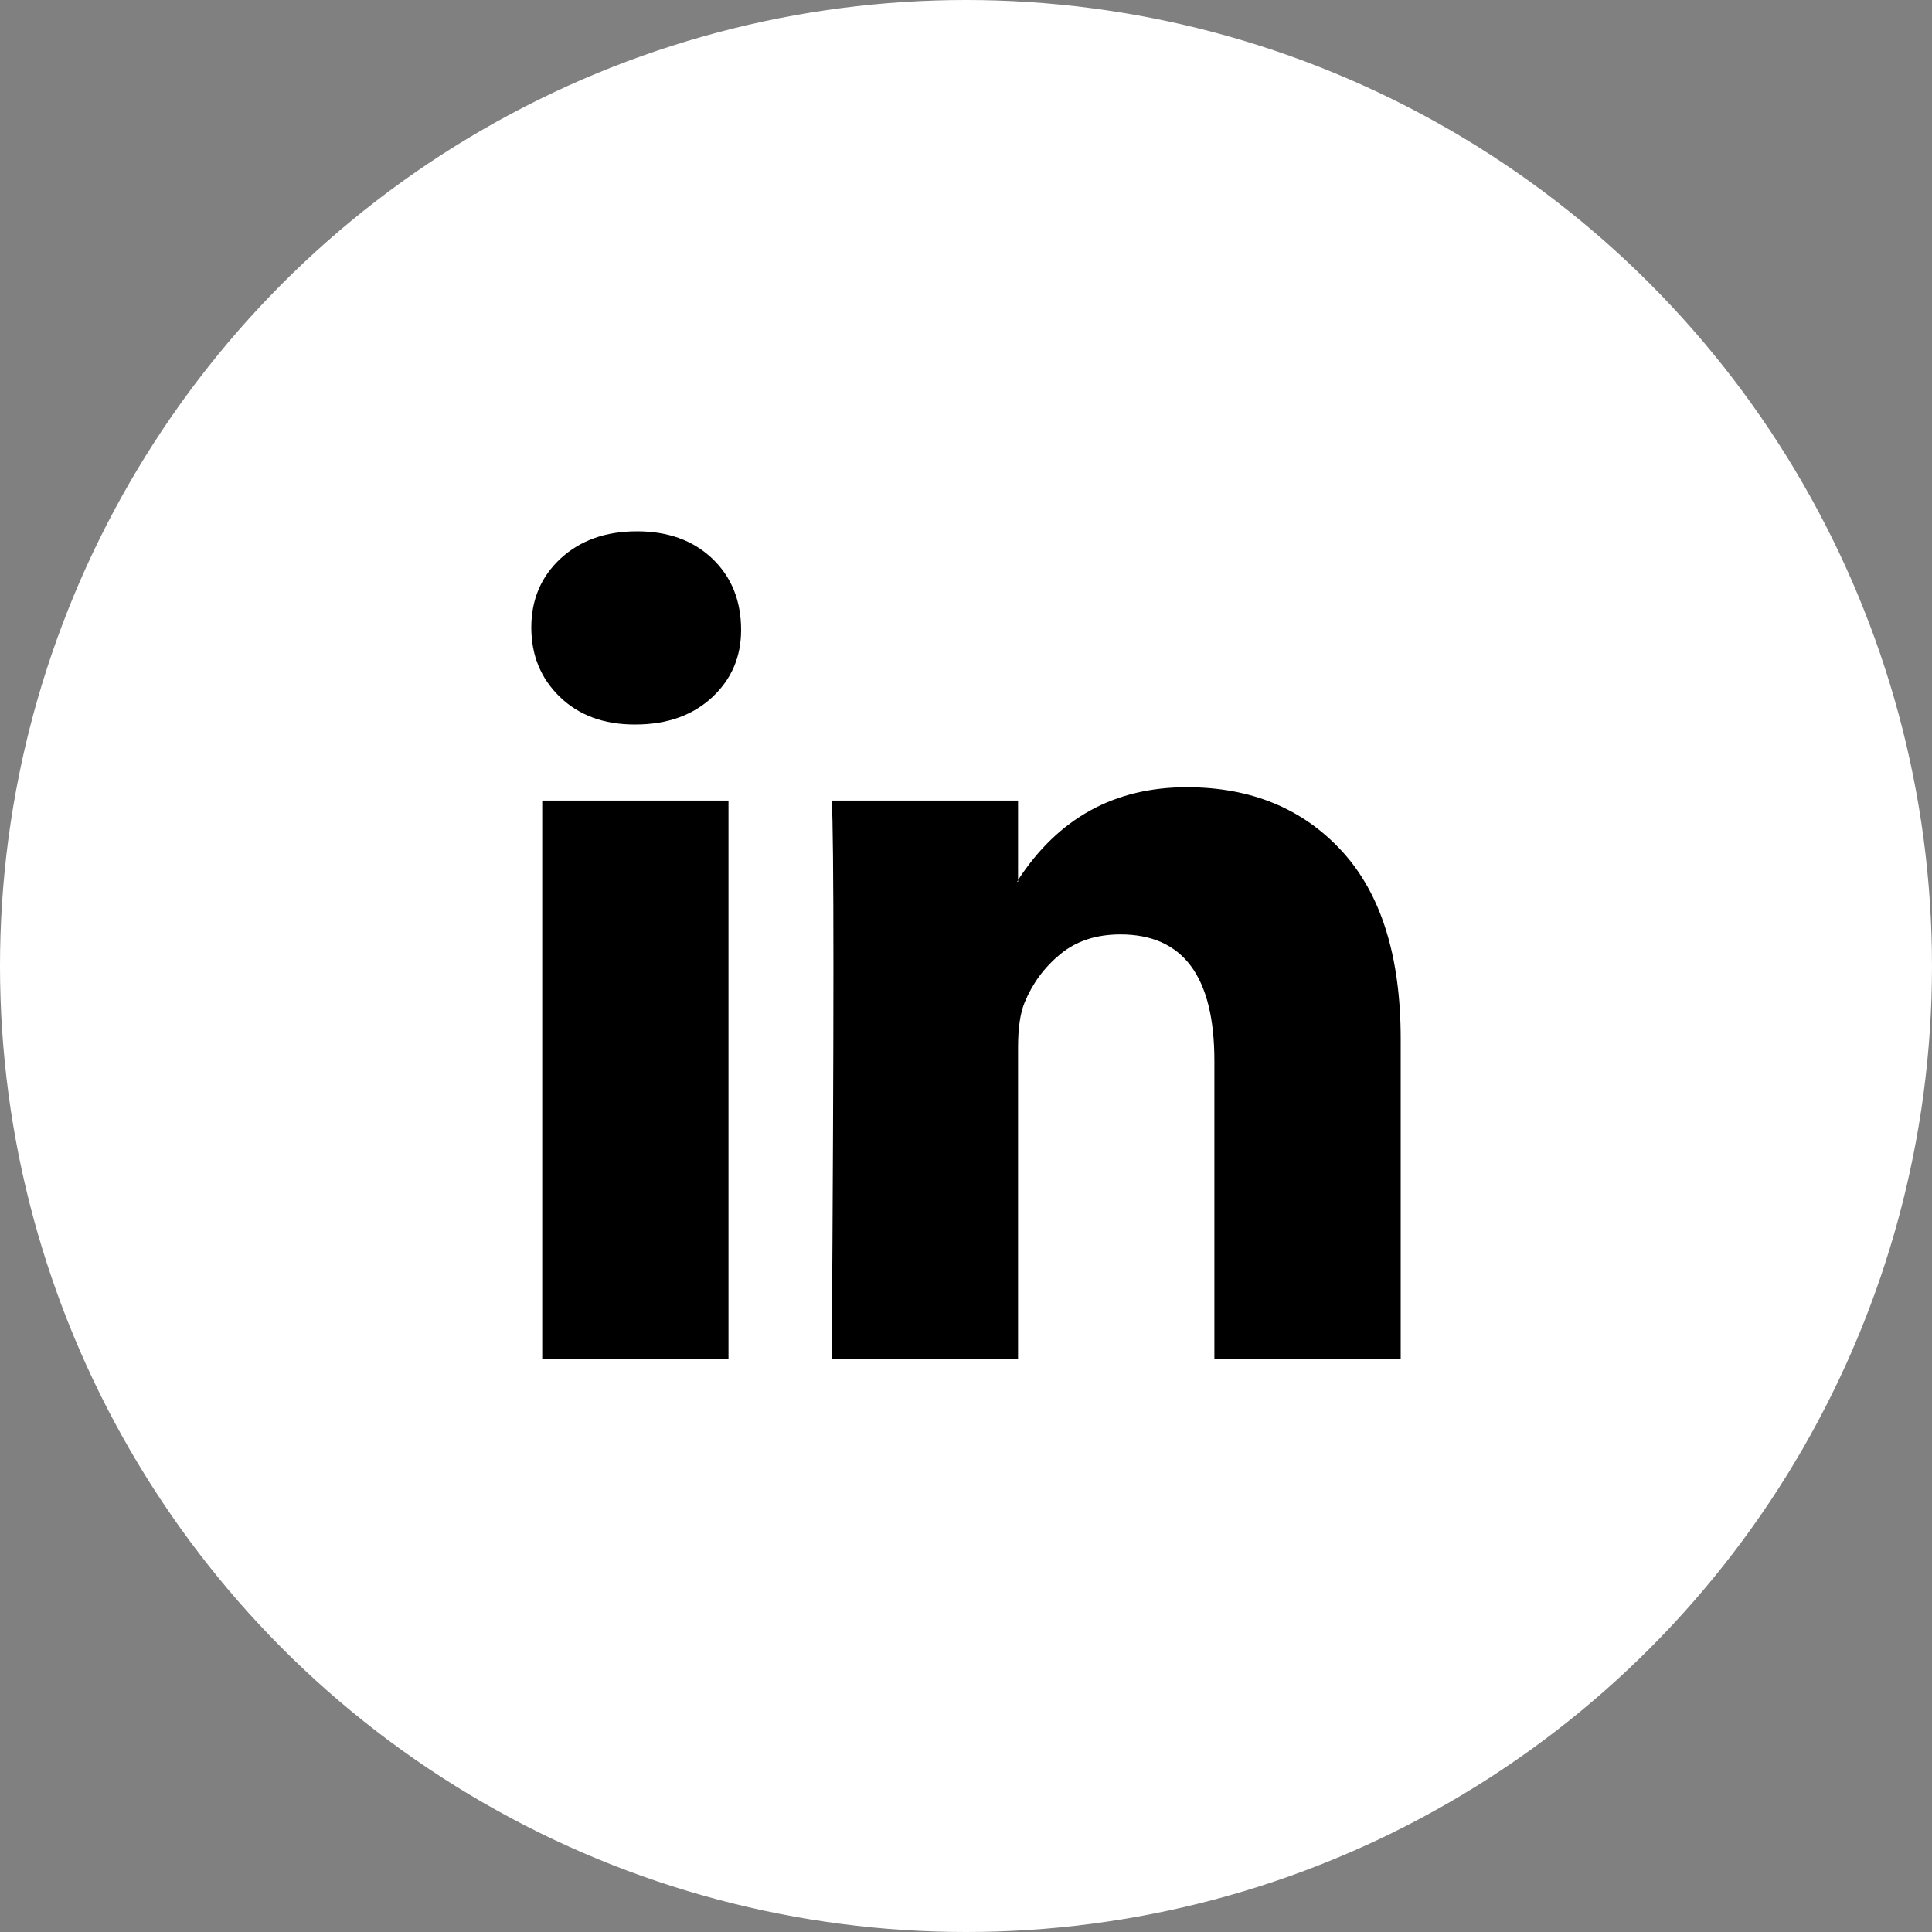 <svg width="32" height="32" viewBox="0 0 32 32" fill="none" xmlns="http://www.w3.org/2000/svg">
<rect x="0" y="0" width="32" height="32" fill="#808080" stroke="none"/>
<ellipse cx="16" cy="16" rx="16" ry="16" fill="white"/>
<path d="M8.8 10.393C8.8 9.931 8.962 9.55 9.286 9.25C9.611 8.95 10.032 8.8 10.551 8.8C11.061 8.8 11.473 8.948 11.788 9.243C12.113 9.548 12.275 9.945 12.275 10.434C12.275 10.878 12.117 11.247 11.802 11.543C11.478 11.847 11.052 12 10.524 12H10.51C10 12 9.588 11.847 9.273 11.543C8.958 11.238 8.8 10.855 8.8 10.393ZM8.981 22.514V13.26H12.066V22.514H8.981ZM13.776 22.514H16.862V17.347C16.862 17.024 16.899 16.774 16.973 16.599C17.103 16.285 17.3 16.019 17.564 15.802C17.828 15.585 18.159 15.477 18.558 15.477C19.595 15.477 20.114 16.174 20.114 17.569V22.514H23.2V17.209C23.2 15.842 22.876 14.805 22.227 14.098C21.578 13.392 20.721 13.039 19.656 13.039C18.46 13.039 17.529 13.551 16.862 14.576V14.604H16.848L16.862 14.576V13.26H13.776C13.795 13.556 13.804 14.475 13.804 16.017C13.804 17.559 13.795 19.725 13.776 22.514Z" fill="black"/>
</svg>
